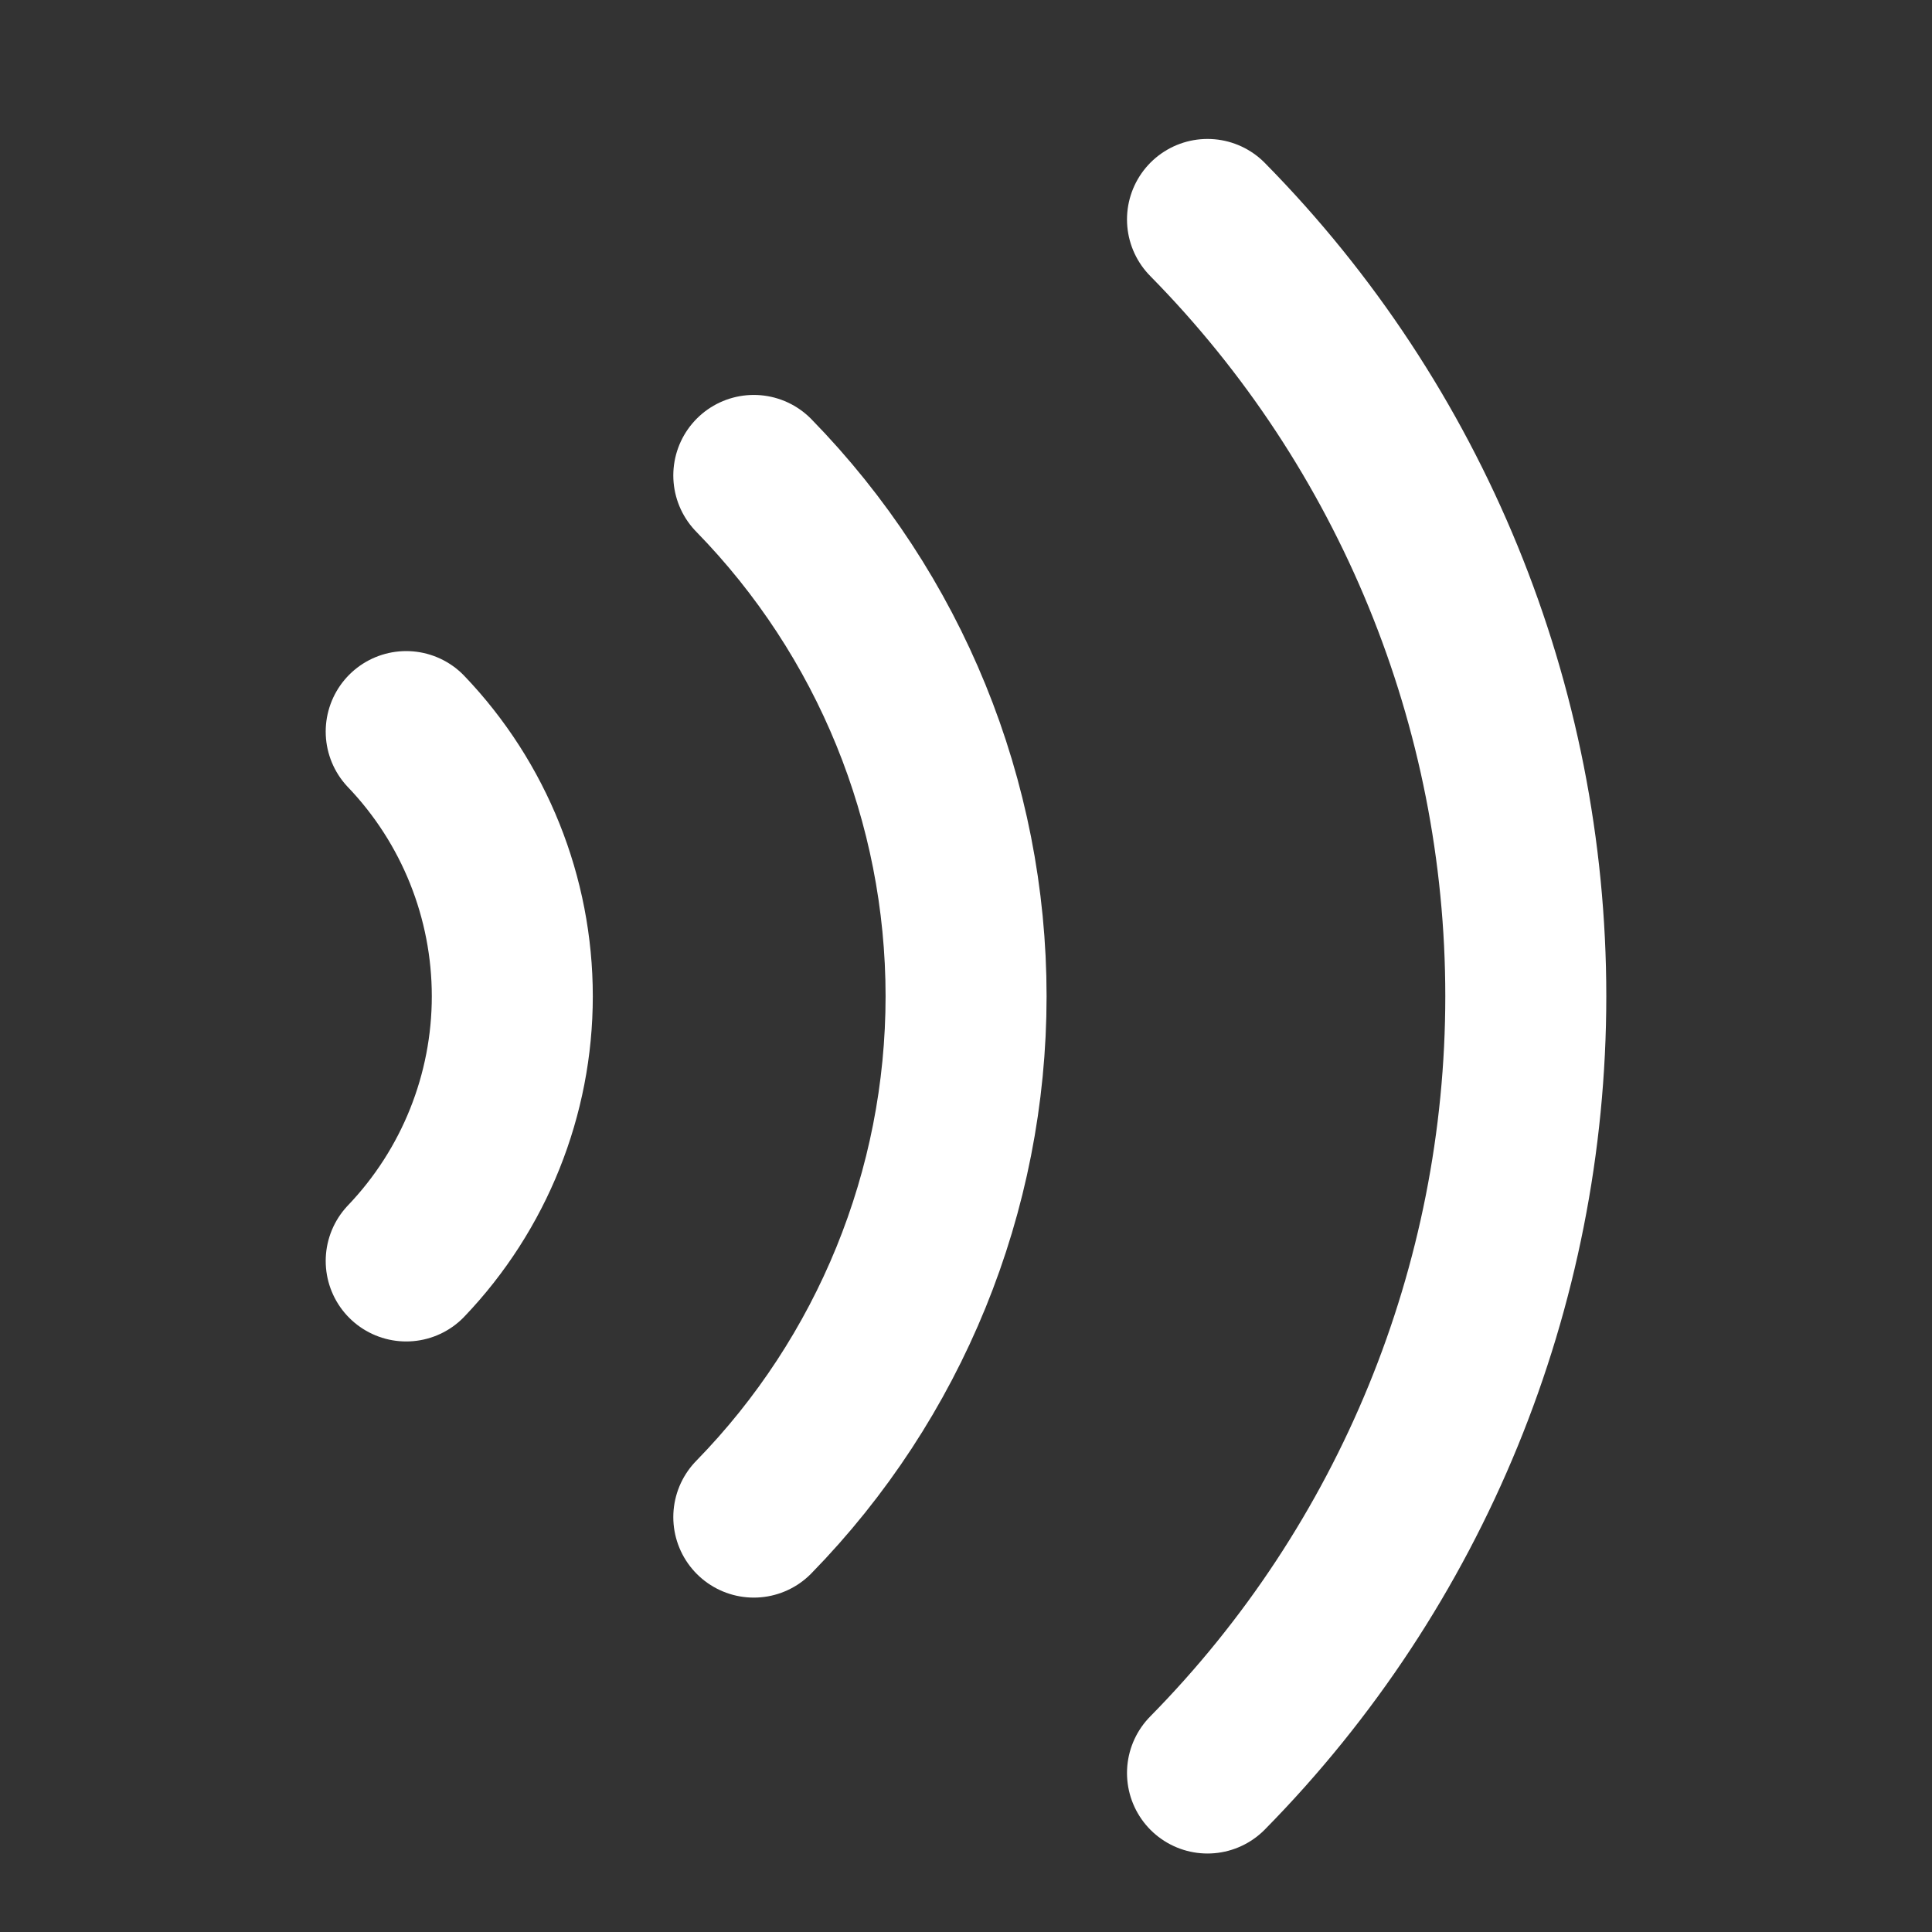 <svg xmlns="http://www.w3.org/2000/svg" width="24" height="24" viewBox="0 0 24 24" fill="none"><rect x="0" y="0" width="24" height="24" fill="#333333" stroke="none"/><g id="Contactless"><path id="Vector" d="M5.046 9.088C5.892 9.973 6.364 11.151 6.364 12.376C6.364 13.6 5.892 14.778 5.046 15.664" stroke="white" stroke-width="2" stroke-linecap="round" stroke-linejoin="round"></path><path id="Vector_2" d="M9.364 5.906C11.054 7.636 12.001 9.958 12.001 12.376C12.001 14.794 11.054 17.116 9.364 18.846" stroke="white" stroke-width="2" stroke-linecap="round" stroke-linejoin="round"></path><path id="Vector_3" d="M15 2.726C17.534 5.298 18.954 8.764 18.954 12.375C18.954 15.986 17.534 19.452 15 22.025" stroke="white" stroke-width="2" stroke-linecap="round" stroke-linejoin="round"></path></g></svg>